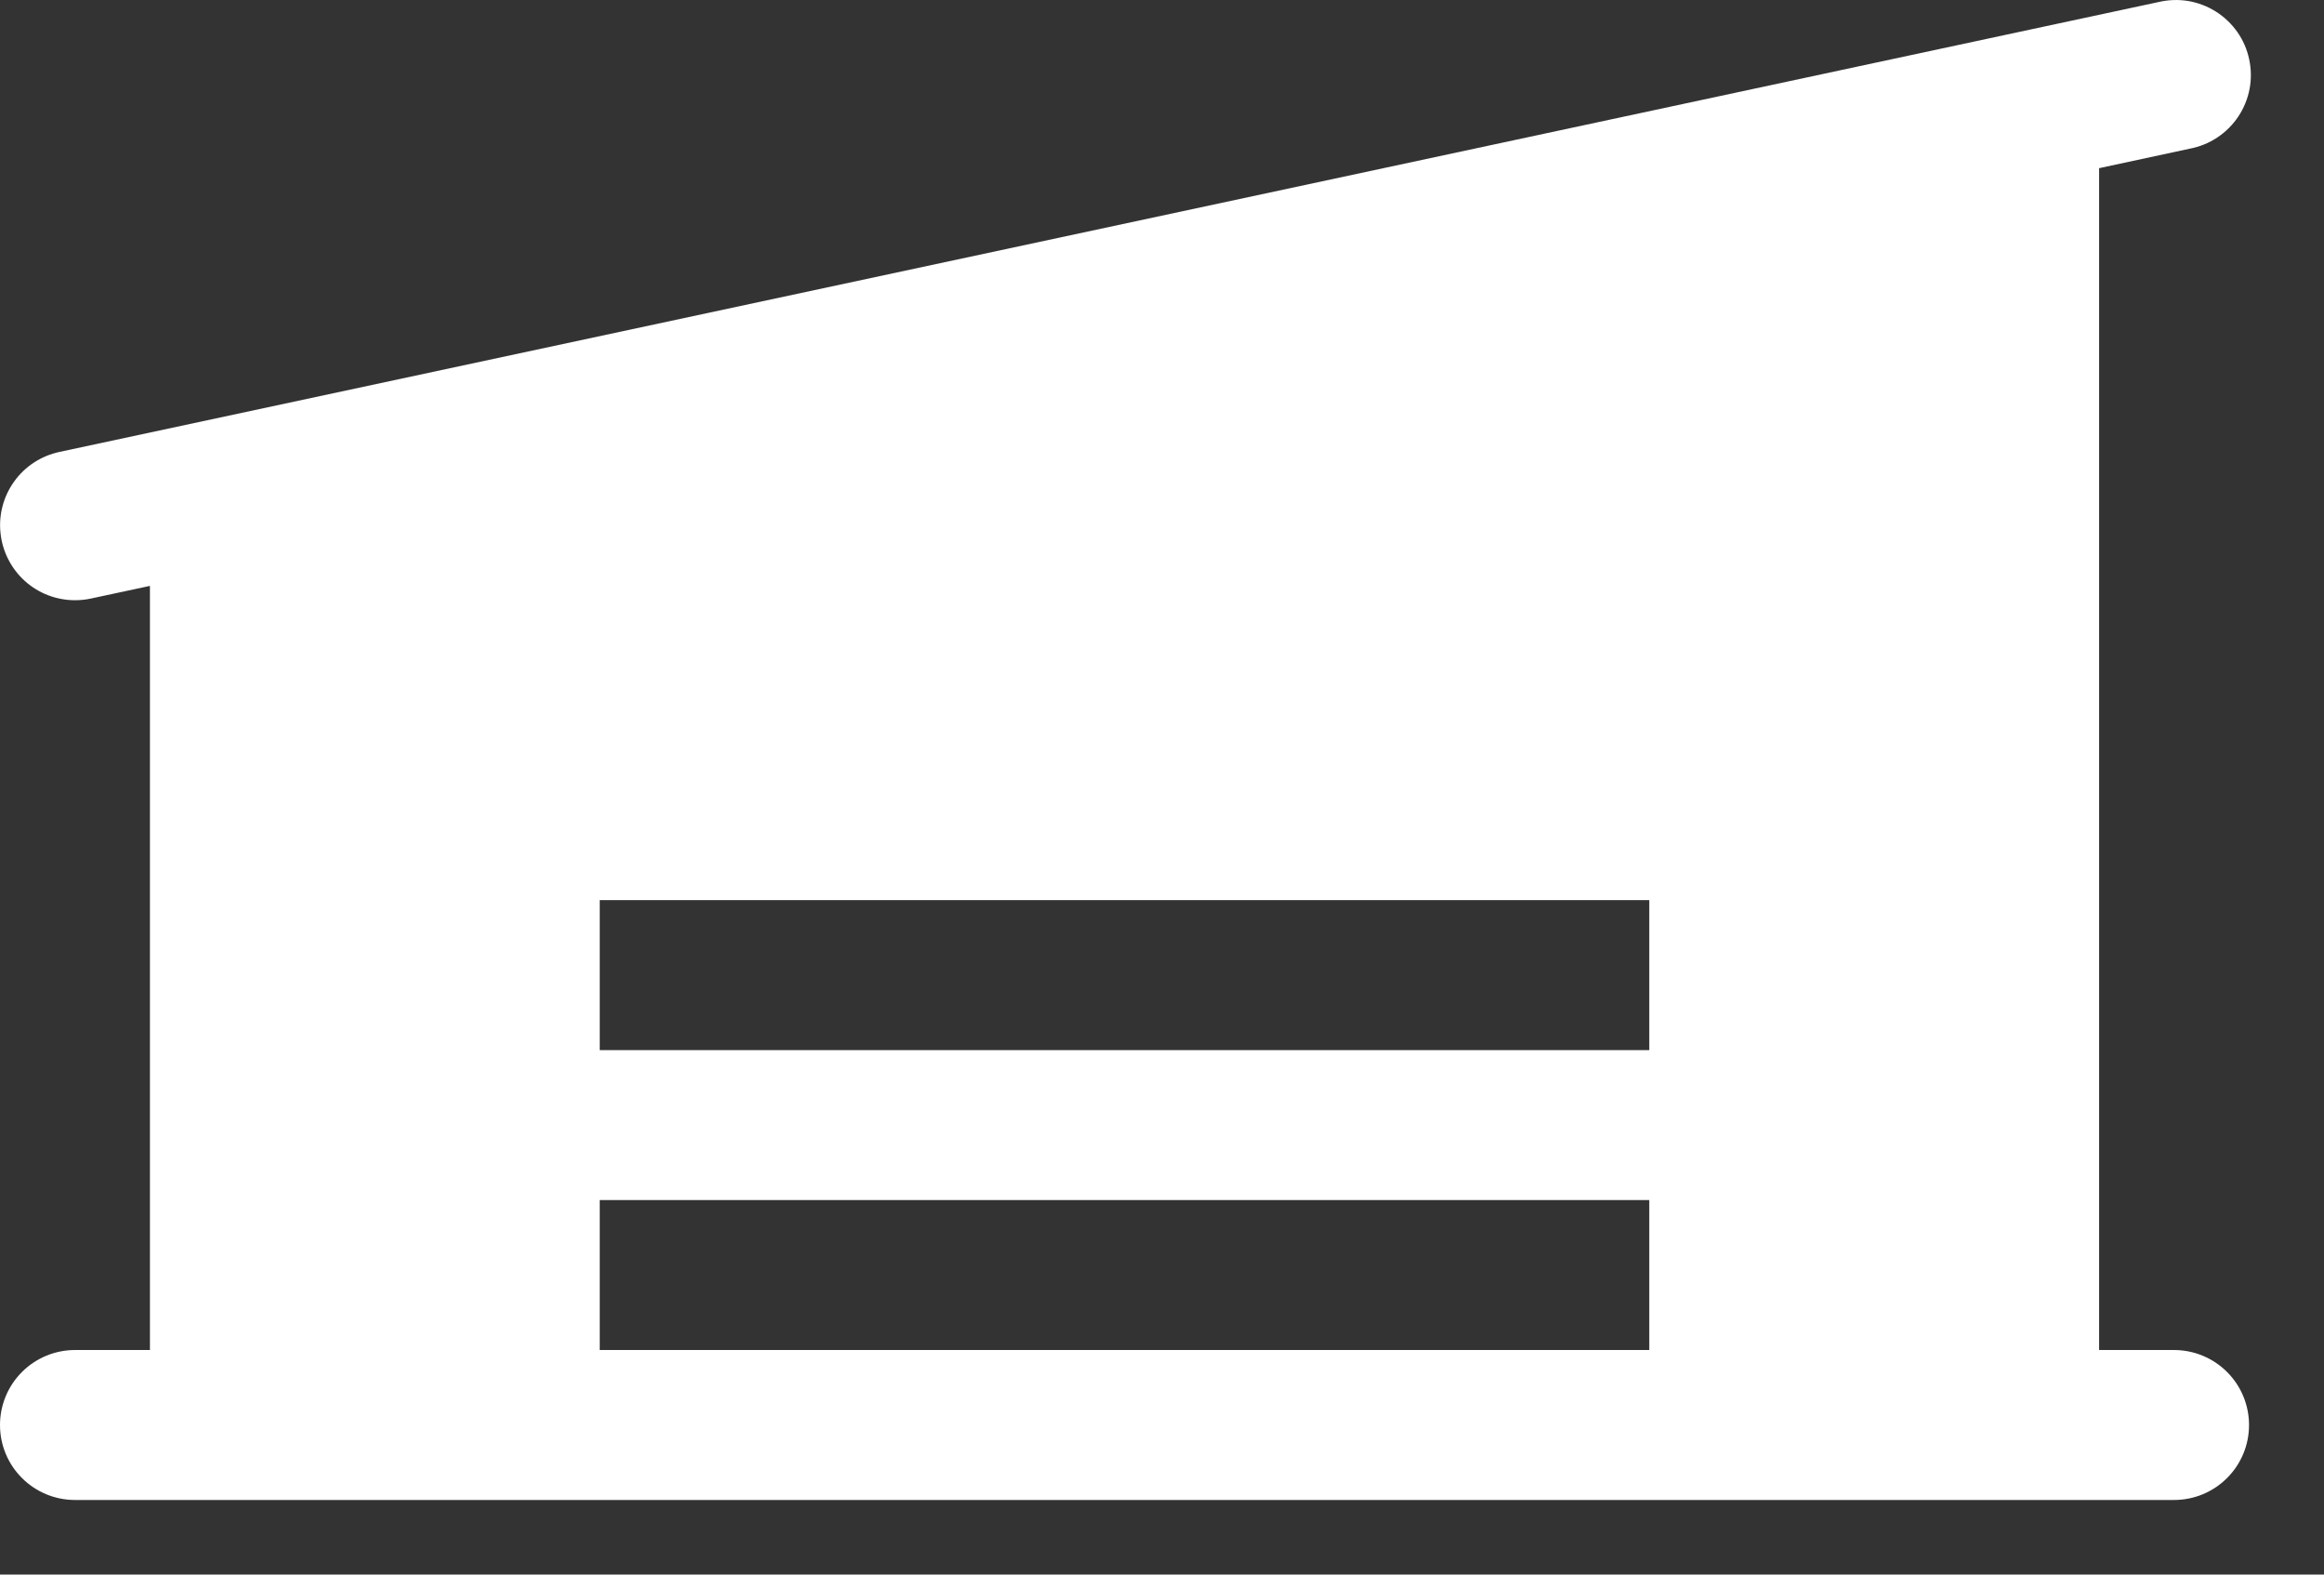 <?xml version="1.0" encoding="UTF-8"?> <svg xmlns="http://www.w3.org/2000/svg" width="31" height="21" viewBox="0 0 31 21" fill="none"><rect x="0" y="0" width="31" height="21" fill="#333333" stroke="none"/><path id="Vector" d="M29 18.005H28V2.243L29.209 1.983C29.34 1.958 29.465 1.908 29.576 1.834C29.688 1.76 29.783 1.665 29.857 1.554C29.931 1.443 29.982 1.318 30.007 1.187C30.032 1.056 30.03 0.921 30.002 0.791C29.974 0.66 29.921 0.536 29.844 0.427C29.767 0.318 29.67 0.225 29.557 0.154C29.444 0.083 29.318 0.035 29.186 0.013C29.055 -0.008 28.92 -0.003 28.79 0.028L0.79 6.028C0.549 6.08 0.335 6.219 0.191 6.419C0.046 6.619 -0.02 6.866 0.007 7.111C0.033 7.356 0.148 7.583 0.332 7.749C0.515 7.914 0.753 8.005 1 8.005C1.071 8.005 1.142 7.998 1.211 7.983L2 7.814V18.005H1C0.735 18.005 0.48 18.111 0.293 18.298C0.105 18.486 0 18.74 0 19.005C0 19.271 0.105 19.525 0.293 19.712C0.48 19.9 0.735 20.005 1 20.005H29C29.265 20.005 29.52 19.9 29.707 19.712C29.895 19.525 30 19.271 30 19.005C30 18.74 29.895 18.486 29.707 18.298C29.52 18.111 29.265 18.005 29 18.005ZM22 18.005H8V16.005H22V18.005ZM22 14.005H8V12.005H22V14.005Z" fill="white"></path></svg> 